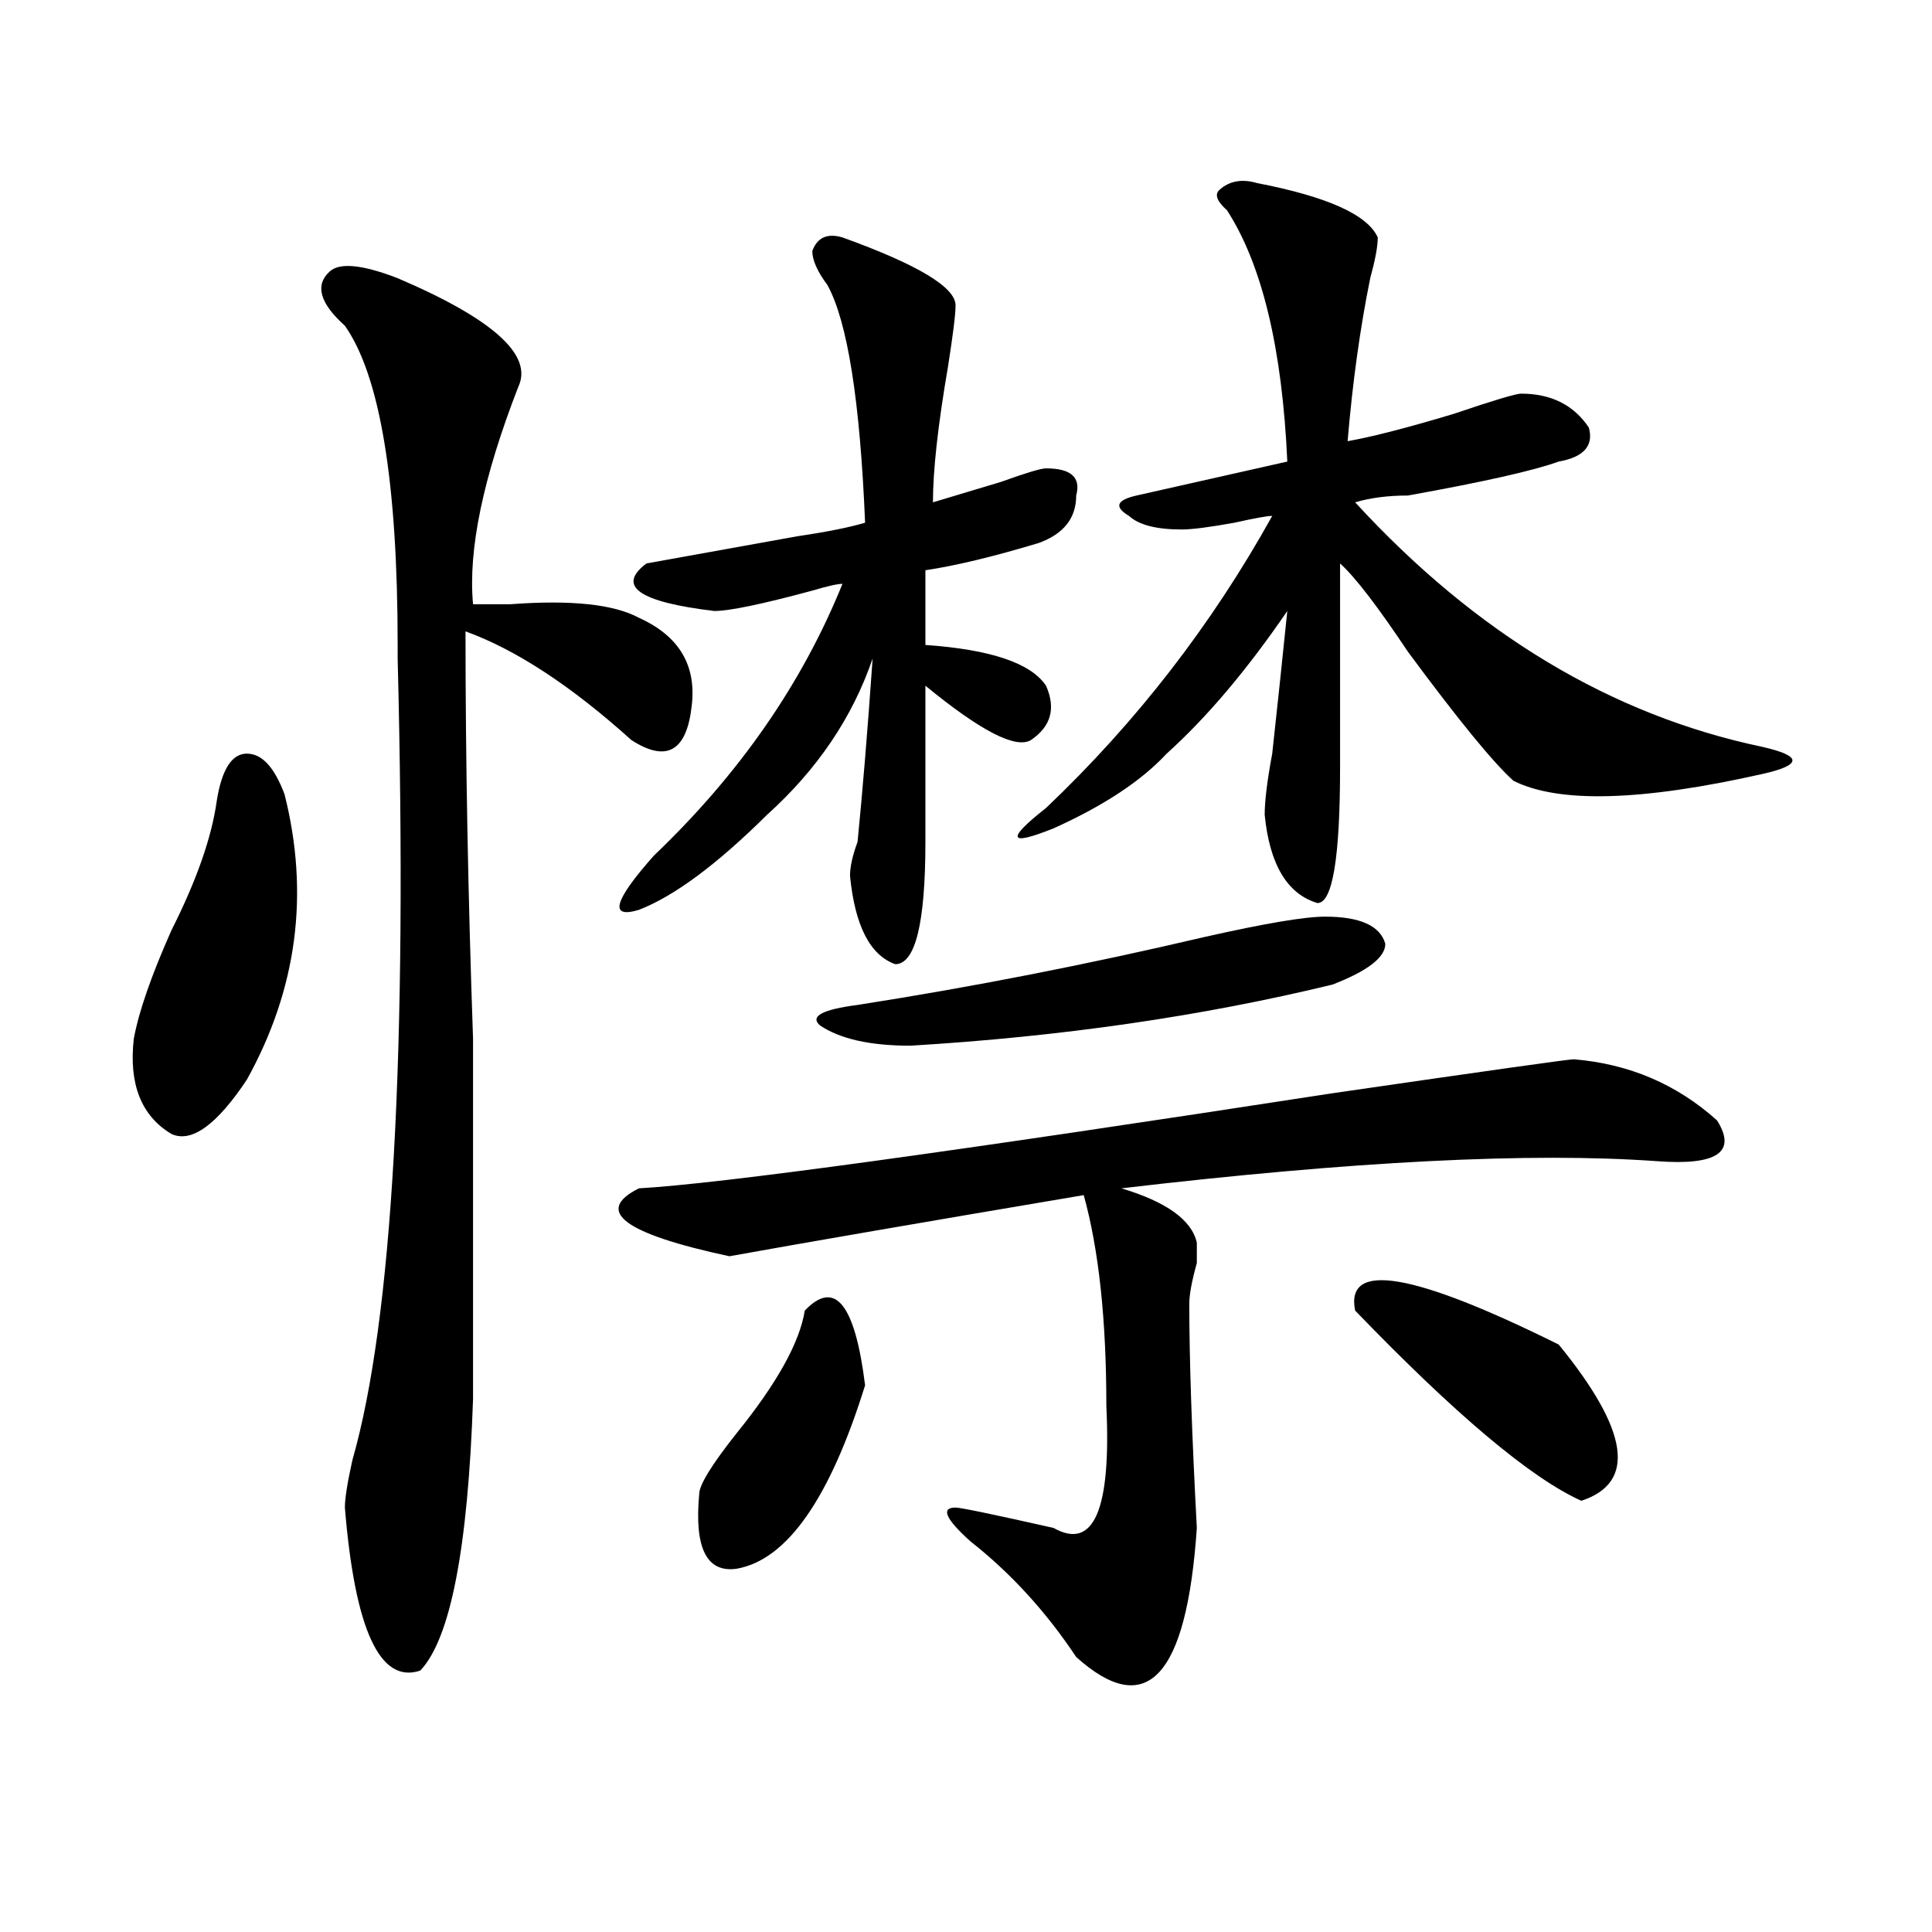 <?xml version="1.0" encoding="utf-8"?>
<!-- Generator: Adobe Illustrator 16.0.0, SVG Export Plug-In . SVG Version: 6.00 Build 0)  -->
<!DOCTYPE svg PUBLIC "-//W3C//DTD SVG 1.1//EN" "http://www.w3.org/Graphics/SVG/1.1/DTD/svg11.dtd">
<svg version="1.1" id="图层_1" xmlns="http://www.w3.org/2000/svg" xmlns:xlink="http://www.w3.org/1999/xlink" x="0px" y="0px"
	 width="1000px" height="1000px" viewBox="0 0 1000 1000" enable-background="new 0 0 1000 1000" xml:space="preserve">
<path d="M112.168,414.688c2.561-16.37,7.805-24.609,15.609-24.609s14.268,7.031,19.512,21.094
	c12.988,51.581,6.463,100.8-19.512,147.656c-15.609,23.456-28.658,32.849-39.023,28.125c-15.609-9.339-22.133-25.763-19.512-49.219
	c2.561-14.063,9.085-32.794,19.512-56.25C101.742,455.722,109.547,433.474,112.168,414.688z M205.825,143.984
	c49.389,21.094,70.242,39.88,62.437,56.25c-18.23,46.911-26.035,84.375-23.414,112.5c5.184,0,11.707,0,19.512,0
	c31.219-2.308,53.292,0,66.34,7.031c20.793,9.394,29.878,24.609,27.316,45.703c-2.621,23.456-13.048,29.333-31.219,17.578
	c-31.219-28.125-59.876-46.856-85.852-56.25c0,65.644,1.281,135.956,3.902,210.938c0,82.067,0,144.141,0,186.328
	c-2.621,77.344-11.707,124.2-27.316,140.625c-20.853,7.031-33.84-21.094-39.023-84.375c0-4.669,1.281-12.854,3.902-24.609
	c20.792-72.62,28.597-210.938,23.414-414.844v-7.031c0-84.375-9.146-139.417-27.316-165.234
	c-13.048-11.7-15.609-21.094-7.805-28.125C175.887,135.8,187.594,136.953,205.825,143.984z M814.59,548.281
	c28.598,2.362,53.292,12.909,74.145,31.641c10.366,16.425,0,23.456-31.219,21.094c-65.059-4.669-157.435,0-277.066,14.063
	c23.414,7.031,36.402,16.425,39.023,28.125c0,2.362,0,5.878,0,10.547c-2.621,9.394-3.902,16.425-3.902,21.094
	c0,28.125,1.281,66.797,3.902,116.016c-5.243,77.344-26.035,99.591-62.438,66.797c-15.609-23.456-33.84-43.396-54.633-59.766
	c-13.048-11.7-15.609-17.578-7.805-17.578c2.562,0,19.512,3.516,50.73,10.547c20.793,11.755,29.878-9.339,27.316-63.281
	c0-44.495-3.902-80.859-11.707-108.984c-83.29,14.063-144.387,24.609-183.41,31.641c-54.633-11.7-70.242-23.401-46.828-35.156
	c41.585-2.308,161.277-18.731,359.016-49.219C770.323,554.159,811.969,548.281,814.59,548.281z M436.063,122.891
	c39.023,14.063,58.535,25.817,58.535,35.156c0,4.724-1.341,15.271-3.902,31.641c-5.243,30.487-7.805,53.942-7.805,70.313
	c7.805-2.308,19.512-5.823,35.121-10.547c12.988-4.669,20.793-7.031,23.414-7.031c12.988,0,18.171,4.724,15.609,14.063
	c0,11.755-6.523,19.94-19.512,24.609c-23.414,7.031-42.926,11.755-58.535,14.063v38.672c33.78,2.362,54.633,9.394,62.438,21.094
	c5.184,11.755,2.562,21.094-7.805,28.125c-7.805,4.724-26.035-4.669-54.633-28.125c0,32.849,0,59.766,0,80.859
	c0,42.188-5.243,63.281-15.609,63.281c-13.048-4.669-20.853-19.886-23.414-45.703c0-4.669,1.281-10.547,3.902-17.578
	c2.562-25.763,5.184-57.403,7.805-94.922c-10.426,30.487-28.657,57.458-54.633,80.859c-26.035,25.817-48.169,42.188-66.34,49.219
	c-15.609,4.724-13.048-4.669,7.805-28.125c44.207-42.188,76.706-89.044,97.559-140.625c-2.621,0-7.805,1.208-15.609,3.516
	c-26.035,7.031-42.926,10.547-50.73,10.547c-39.023-4.669-50.73-12.854-35.121-24.609c12.988-2.308,39.023-7.031,78.047-14.063
	c15.609-2.308,27.316-4.669,35.121-7.031c-2.621-63.281-9.146-104.261-19.512-123.047c-5.243-7.031-7.805-12.854-7.805-17.578
	C423.015,122.891,428.258,120.583,436.063,122.891z M416.551,678.359c15.609-16.37,25.976-3.516,31.219,38.672
	c-18.23,58.612-40.364,90.253-66.34,94.922c-15.609,2.307-22.133-10.547-19.512-38.672c0-4.669,6.464-15.216,19.512-31.641
	C402.223,715.878,413.93,694.784,416.551,678.359z M685.813,474.453c18.171,0,28.598,4.724,31.219,14.063
	c0,7.031-9.146,14.063-27.316,21.094c-67.681,16.425-140.484,26.972-218.531,31.641c-20.853,0-36.462-3.516-46.828-10.547
	c-5.243-4.669,1.281-8.185,19.512-10.547c59.816-9.339,119.632-21.094,179.508-35.156
	C654.594,477.969,675.387,474.453,685.813,474.453z M650.691,94.766c36.402,7.031,57.194,16.425,62.438,28.125
	c0,4.724-1.341,11.755-3.902,21.094c-5.243,25.817-9.146,53.942-11.707,84.375c12.988-2.308,31.219-7.031,54.633-14.063
	c20.793-7.031,32.5-10.547,35.121-10.547c15.609,0,27.316,5.878,35.121,17.578c2.562,9.394-2.621,15.271-15.609,17.578
	c-13.048,4.724-39.023,10.547-78.047,17.578c-10.426,0-19.512,1.208-27.316,3.516c62.438,68.005,132.68,110.192,210.727,126.563
	c10.366,2.362,15.609,4.724,15.609,7.031c0,2.362-5.243,4.724-15.609,7.031c-62.438,14.063-105.363,15.271-128.777,3.516
	c-10.426-9.339-28.657-31.641-54.633-66.797c-15.609-23.401-27.316-38.672-35.121-45.703c0,46.911,0,82.067,0,105.469
	c0,46.911-3.902,70.313-11.707,70.313c-15.609-4.669-24.755-19.886-27.316-45.703c0-7.031,1.281-17.578,3.902-31.641
	c2.562-23.401,5.184-48.011,7.805-73.828c-20.853,30.487-41.645,55.097-62.438,73.828c-13.048,14.063-32.56,26.972-58.535,38.672
	c-23.414,9.394-24.755,5.878-3.902-10.547c46.828-44.495,85.852-94.922,117.07-151.172c-2.621,0-9.146,1.208-19.512,3.516
	c-13.048,2.362-22.133,3.516-27.316,3.516c-13.048,0-22.133-2.308-27.316-7.031c-7.805-4.669-6.523-8.185,3.902-10.547
	c31.219-7.031,57.194-12.854,78.047-17.578c-2.621-58.558-13.048-101.953-31.219-130.078c-5.243-4.669-6.523-8.185-3.902-10.547
	C636.363,93.612,642.887,92.458,650.691,94.766z M701.422,678.359c-5.243-25.763,29.878-19.886,105.363,17.578
	c36.402,44.55,40.305,71.521,11.707,80.859C792.457,765.097,753.434,732.302,701.422,678.359z"/>
</svg>
